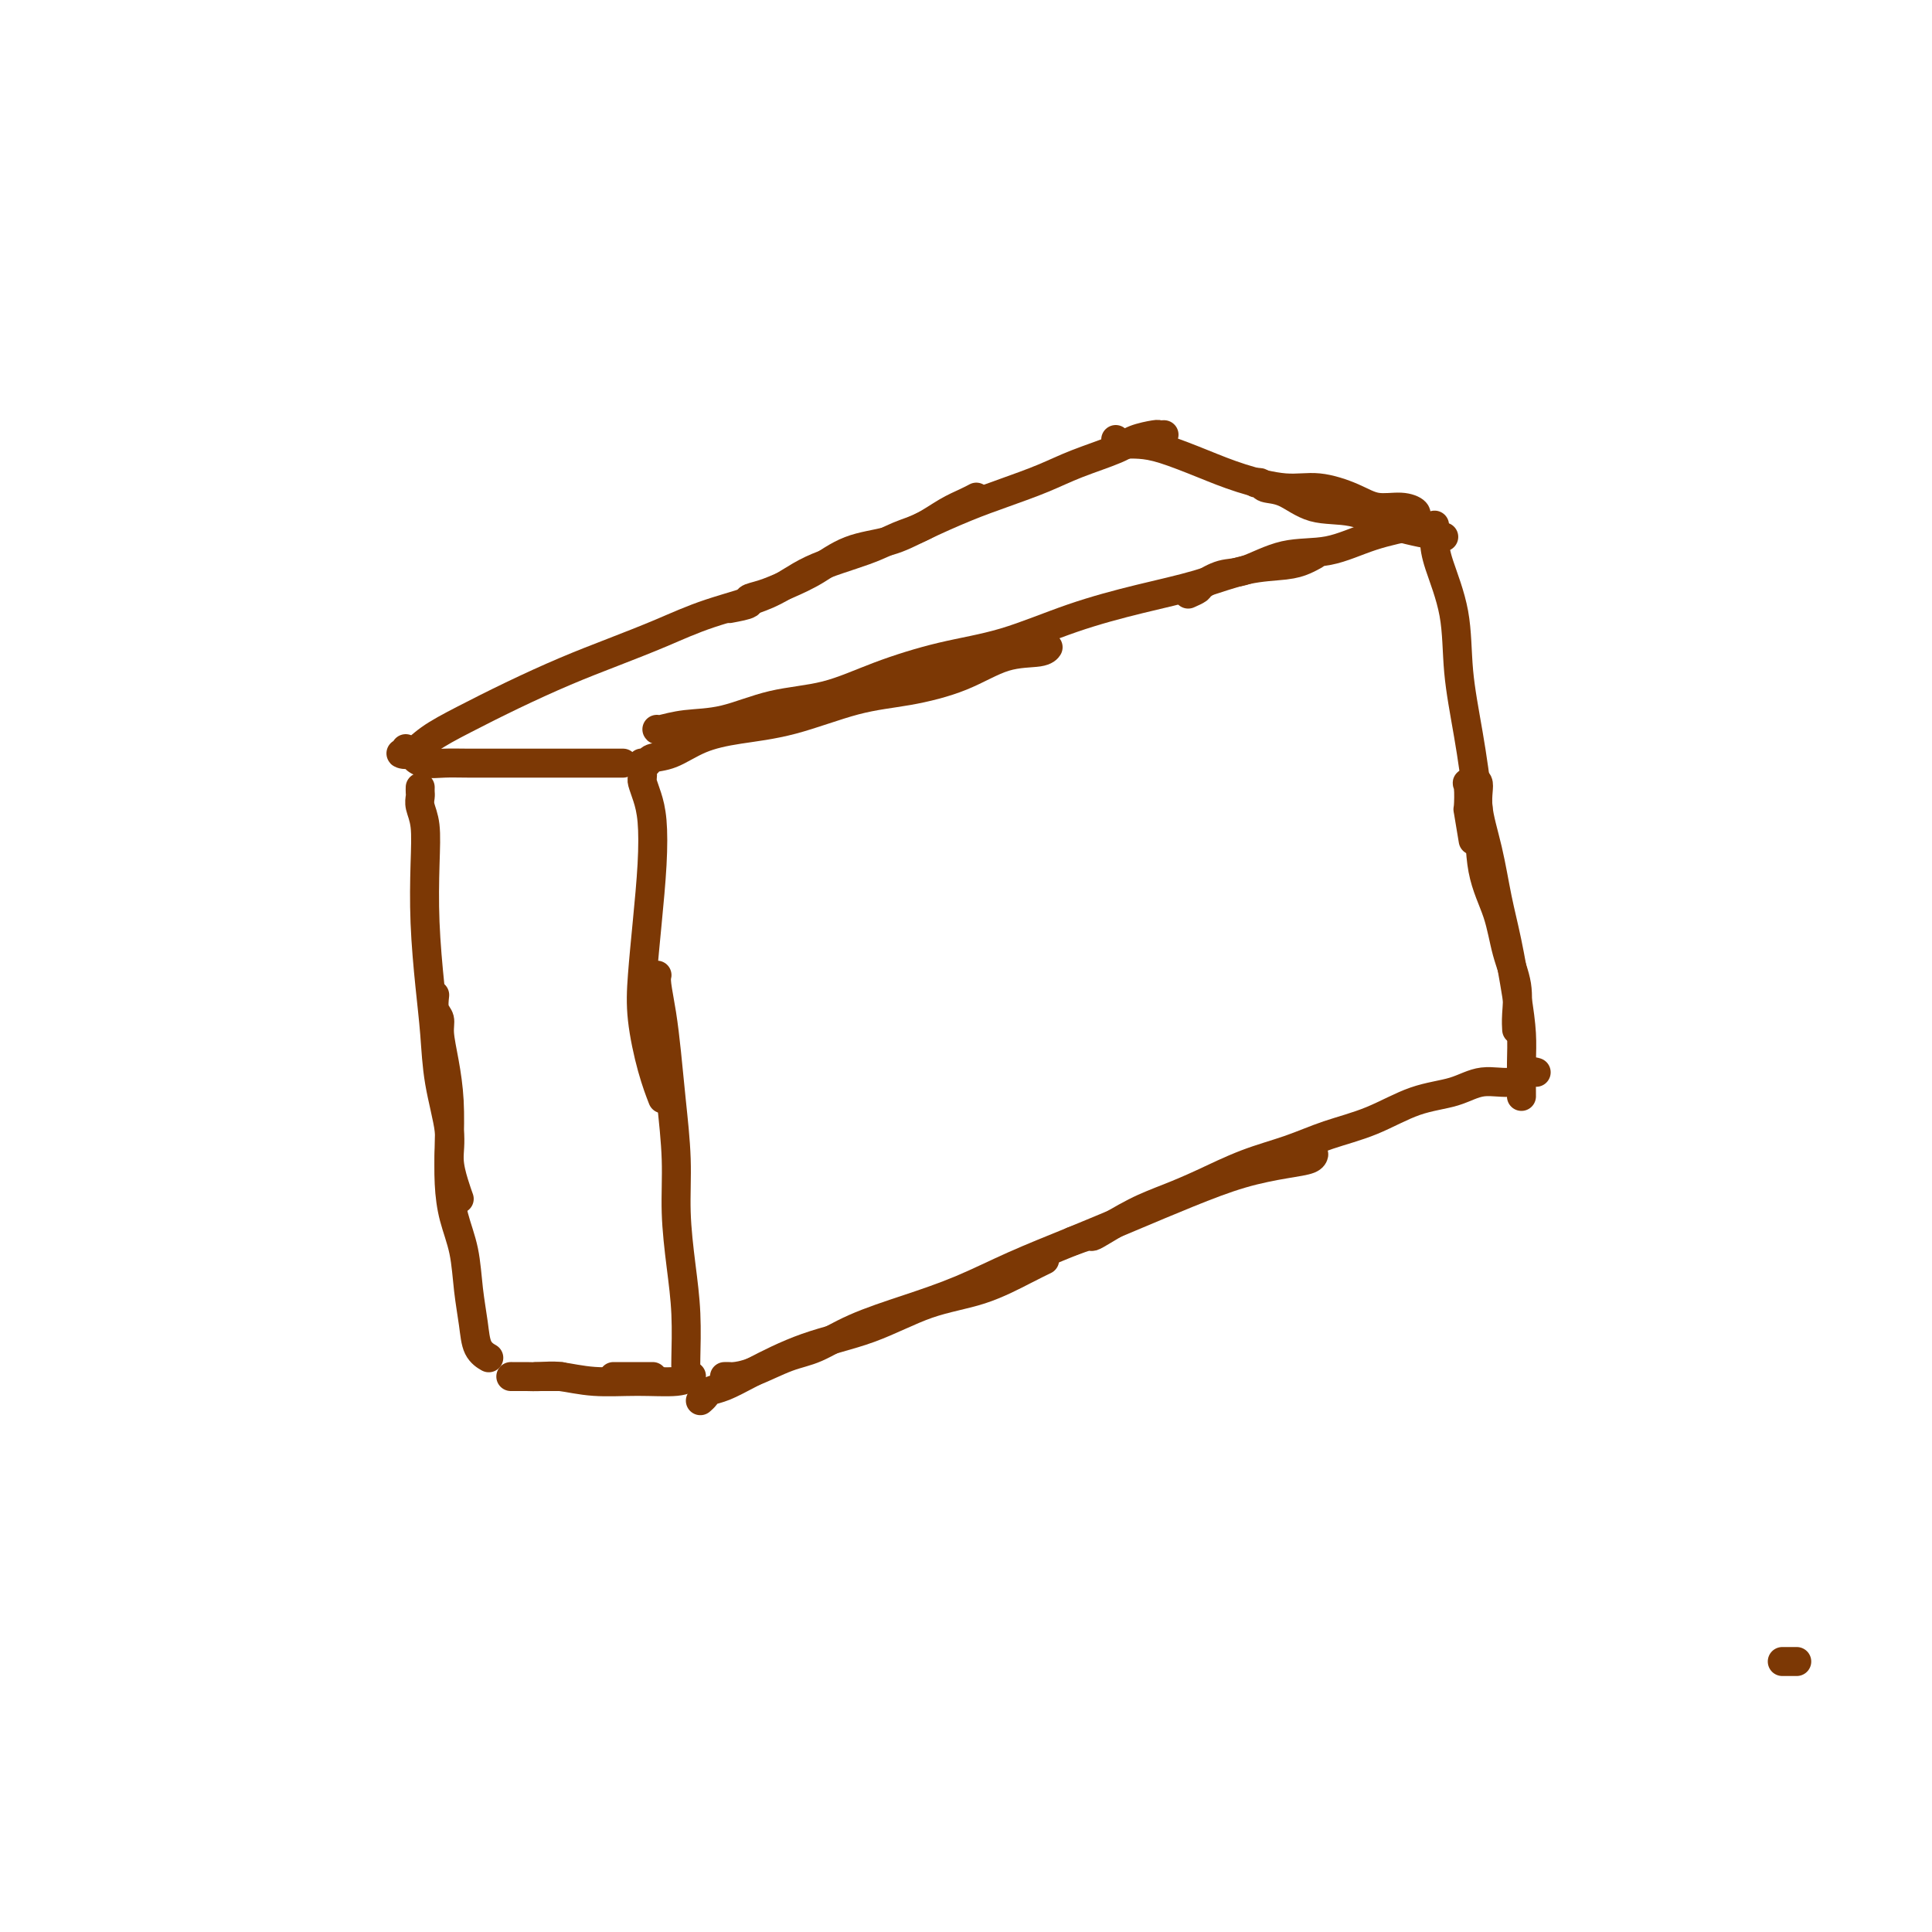 <svg viewBox='0 0 400 400' version='1.1' xmlns='http://www.w3.org/2000/svg' xmlns:xlink='http://www.w3.org/1999/xlink'><g fill='none' stroke='#7C3805' stroke-width='6' stroke-linecap='round' stroke-linejoin='round'><path d='M87,163c-0.008,0.350 -0.016,0.699 0,1c0.016,0.301 0.056,0.552 0,1c-0.056,0.448 -0.208,1.092 0,2c0.208,0.908 0.777,2.080 1,4c0.223,1.920 0.100,4.588 0,8c-0.100,3.412 -0.177,7.566 0,12c0.177,4.434 0.607,9.146 1,13c0.393,3.854 0.749,6.849 1,10c0.251,3.151 0.397,6.460 1,10c0.603,3.540 1.664,7.313 2,10c0.336,2.687 -0.054,4.287 0,6c0.054,1.713 0.553,3.538 1,5c0.447,1.462 0.842,2.561 1,3c0.158,0.439 0.079,0.220 0,0'/><path d='M90,206c-0.119,1.097 -0.238,2.194 0,3c0.238,0.806 0.835,1.322 1,2c0.165,0.678 -0.100,1.519 0,3c0.100,1.481 0.565,3.601 1,6c0.435,2.399 0.841,5.076 1,8c0.159,2.924 0.070,6.096 0,9c-0.070,2.904 -0.121,5.538 0,8c0.121,2.462 0.412,4.750 1,7c0.588,2.250 1.471,4.463 2,7c0.529,2.537 0.702,5.398 1,8c0.298,2.602 0.719,4.945 1,7c0.281,2.055 0.422,3.823 1,5c0.578,1.177 1.594,1.765 2,2c0.406,0.235 0.203,0.118 0,0'/><path d='M106,285c-0.215,-0.001 -0.430,-0.001 0,0c0.430,0.001 1.504,0.004 2,0c0.496,-0.004 0.415,-0.015 1,0c0.585,0.015 1.837,0.058 3,0c1.163,-0.058 2.238,-0.215 4,0c1.762,0.215 4.210,0.804 7,1c2.790,0.196 5.923,0.001 9,0c3.077,-0.001 6.098,0.192 8,0c1.902,-0.192 2.686,-0.769 3,-1c0.314,-0.231 0.157,-0.115 0,0'/><path d='M111,285c0.324,0.000 0.648,0.000 1,0c0.352,0.000 0.734,0.000 1,0c0.266,0.000 0.418,0.000 1,0c0.582,0.000 1.595,0.000 2,0c0.405,0.000 0.203,0.000 0,0'/><path d='M127,285c0.988,0.000 1.976,0.000 3,0c1.024,0.000 2.083,0.000 3,0c0.917,0.000 1.690,0.000 2,0c0.310,0.000 0.155,0.000 0,0'/><path d='M88,157c-0.274,0.030 -0.549,0.061 -1,0c-0.451,-0.061 -1.080,-0.212 -1,0c0.080,0.212 0.868,0.789 2,1c1.132,0.211 2.609,0.057 4,0c1.391,-0.057 2.694,-0.015 5,0c2.306,0.015 5.613,0.004 9,0c3.387,-0.004 6.855,-0.001 10,0c3.145,0.001 5.967,0.000 8,0c2.033,-0.000 3.278,-0.000 4,0c0.722,0.000 0.921,0.000 1,0c0.079,-0.000 0.040,-0.000 0,0'/><path d='M133,160c0.023,0.374 0.045,0.748 0,1c-0.045,0.252 -0.159,0.383 0,1c0.159,0.617 0.589,1.719 1,3c0.411,1.281 0.802,2.739 1,5c0.198,2.261 0.202,5.324 0,9c-0.202,3.676 -0.611,7.967 -1,12c-0.389,4.033 -0.759,7.810 -1,11c-0.241,3.190 -0.353,5.793 0,9c0.353,3.207 1.172,7.017 2,10c0.828,2.983 1.665,5.138 2,6c0.335,0.862 0.167,0.431 0,0'/><path d='M136,202c0.024,-0.093 0.048,-0.187 0,0c-0.048,0.187 -0.166,0.653 0,2c0.166,1.347 0.618,3.573 1,6c0.382,2.427 0.694,5.055 1,8c0.306,2.945 0.608,6.208 1,10c0.392,3.792 0.876,8.112 1,12c0.124,3.888 -0.110,7.343 0,11c0.110,3.657 0.565,7.516 1,11c0.435,3.484 0.848,6.594 1,10c0.152,3.406 0.041,7.109 0,9c-0.041,1.891 -0.012,1.969 0,2c0.012,0.031 0.006,0.016 0,0'/><path d='M372,344c-0.250,0.000 -0.500,0.000 -1,0c-0.500,0.000 -1.250,0.000 -2,0'/><path d='M145,290c0.370,-0.325 0.739,-0.649 1,-1c0.261,-0.351 0.413,-0.728 1,-1c0.587,-0.272 1.608,-0.440 3,-1c1.392,-0.560 3.155,-1.513 6,-3c2.845,-1.487 6.771,-3.508 11,-5c4.229,-1.492 8.762,-2.456 13,-4c4.238,-1.544 8.180,-3.668 12,-5c3.820,-1.332 7.519,-1.873 11,-3c3.481,-1.127 6.745,-2.842 9,-4c2.255,-1.158 3.501,-1.759 4,-2c0.499,-0.241 0.249,-0.120 0,0'/><path d='M150,285c0.384,-0.008 0.767,-0.017 1,0c0.233,0.017 0.315,0.059 1,0c0.685,-0.059 1.974,-0.220 4,-1c2.026,-0.780 4.789,-2.178 7,-3c2.211,-0.822 3.871,-1.069 6,-2c2.129,-0.931 4.728,-2.548 8,-4c3.272,-1.452 7.216,-2.740 11,-4c3.784,-1.260 7.407,-2.493 11,-4c3.593,-1.507 7.157,-3.289 11,-5c3.843,-1.711 7.965,-3.351 12,-5c4.035,-1.649 7.981,-3.306 12,-5c4.019,-1.694 8.110,-3.424 12,-5c3.890,-1.576 7.578,-2.997 11,-4c3.422,-1.003 6.577,-1.588 9,-2c2.423,-0.412 4.114,-0.649 5,-1c0.886,-0.351 0.967,-0.814 1,-1c0.033,-0.186 0.016,-0.093 0,0'/><path d='M222,257c1.171,-0.426 2.341,-0.852 3,-1c0.659,-0.148 0.805,-0.020 1,0c0.195,0.020 0.439,-0.070 2,-1c1.561,-0.930 4.438,-2.699 7,-4c2.562,-1.301 4.807,-2.134 7,-3c2.193,-0.866 4.334,-1.767 7,-3c2.666,-1.233 5.858,-2.799 9,-4c3.142,-1.201 6.233,-2.036 9,-3c2.767,-0.964 5.210,-2.056 8,-3c2.790,-0.944 5.927,-1.739 9,-3c3.073,-1.261 6.083,-2.986 9,-4c2.917,-1.014 5.742,-1.315 8,-2c2.258,-0.685 3.948,-1.754 6,-2c2.052,-0.246 4.465,0.330 6,0c1.535,-0.330 2.190,-1.566 3,-2c0.810,-0.434 1.774,-0.065 2,0c0.226,0.065 -0.285,-0.175 -1,0c-0.715,0.175 -1.633,0.764 -2,1c-0.367,0.236 -0.184,0.118 0,0'/><path d='M133,158c-0.106,-0.028 -0.212,-0.055 0,0c0.212,0.055 0.740,0.194 1,0c0.260,-0.194 0.250,-0.721 1,-1c0.750,-0.279 2.258,-0.309 4,-1c1.742,-0.691 3.717,-2.043 6,-3c2.283,-0.957 4.873,-1.518 8,-2c3.127,-0.482 6.791,-0.886 11,-2c4.209,-1.114 8.963,-2.939 13,-4c4.037,-1.061 7.359,-1.360 11,-2c3.641,-0.640 7.603,-1.622 11,-3c3.397,-1.378 6.230,-3.153 9,-4c2.770,-0.847 5.476,-0.767 7,-1c1.524,-0.233 1.864,-0.781 2,-1c0.136,-0.219 0.068,-0.110 0,0'/><path d='M136,151c0.037,0.105 0.074,0.209 1,0c0.926,-0.209 2.741,-0.733 5,-1c2.259,-0.267 4.962,-0.277 8,-1c3.038,-0.723 6.410,-2.159 10,-3c3.590,-0.841 7.398,-1.088 11,-2c3.602,-0.912 6.997,-2.488 11,-4c4.003,-1.512 8.615,-2.960 13,-4c4.385,-1.040 8.543,-1.673 13,-3c4.457,-1.327 9.213,-3.350 14,-5c4.787,-1.650 9.603,-2.928 14,-4c4.397,-1.072 8.373,-1.937 12,-3c3.627,-1.063 6.906,-2.323 10,-3c3.094,-0.677 6.005,-0.769 8,-1c1.995,-0.231 3.076,-0.601 4,-1c0.924,-0.399 1.693,-0.828 2,-1c0.307,-0.172 0.154,-0.086 0,0'/><path d='M246,123c0.826,-0.368 1.652,-0.737 2,-1c0.348,-0.263 0.218,-0.422 1,-1c0.782,-0.578 2.477,-1.576 4,-2c1.523,-0.424 2.875,-0.275 5,-1c2.125,-0.725 5.022,-2.324 8,-3c2.978,-0.676 6.035,-0.429 9,-1c2.965,-0.571 5.837,-1.962 9,-3c3.163,-1.038 6.618,-1.725 8,-2c1.382,-0.275 0.691,-0.137 0,0'/><path d='M297,109c0.007,-0.249 0.015,-0.498 0,0c-0.015,0.498 -0.051,1.742 0,3c0.051,1.258 0.189,2.529 1,5c0.811,2.471 2.295,6.143 3,10c0.705,3.857 0.629,7.901 1,12c0.371,4.099 1.187,8.254 2,13c0.813,4.746 1.623,10.084 2,15c0.377,4.916 0.322,9.410 1,13c0.678,3.590 2.091,6.276 3,9c0.909,2.724 1.315,5.487 2,8c0.685,2.513 1.647,4.777 2,7c0.353,2.223 0.095,4.406 0,6c-0.095,1.594 -0.027,2.598 0,3c0.027,0.402 0.014,0.201 0,0'/><path d='M305,174c-0.418,-2.538 -0.836,-5.076 -1,-6c-0.164,-0.924 -0.074,-0.236 0,-1c0.074,-0.764 0.131,-2.982 0,-4c-0.131,-1.018 -0.450,-0.838 0,-1c0.450,-0.162 1.667,-0.667 2,0c0.333,0.667 -0.220,2.507 0,5c0.220,2.493 1.211,5.639 2,9c0.789,3.361 1.374,6.938 2,10c0.626,3.062 1.292,5.609 2,9c0.708,3.391 1.458,7.627 2,11c0.542,3.373 0.877,5.885 1,8c0.123,2.115 0.033,3.835 0,6c-0.033,2.165 -0.009,4.775 0,6c0.009,1.225 0.003,1.064 0,1c-0.003,-0.064 -0.001,-0.032 0,0'/><path d='M84,155c0.152,0.441 0.304,0.881 0,1c-0.304,0.119 -1.066,-0.084 -1,0c0.066,0.084 0.958,0.456 2,0c1.042,-0.456 2.235,-1.738 4,-3c1.765,-1.262 4.104,-2.504 7,-4c2.896,-1.496 6.351,-3.246 10,-5c3.649,-1.754 7.492,-3.510 11,-5c3.508,-1.490 6.680,-2.712 10,-4c3.320,-1.288 6.788,-2.641 10,-4c3.212,-1.359 6.168,-2.724 10,-4c3.832,-1.276 8.540,-2.462 12,-4c3.460,-1.538 5.671,-3.427 9,-5c3.329,-1.573 7.777,-2.831 11,-4c3.223,-1.169 5.221,-2.250 7,-3c1.779,-0.750 3.339,-1.168 5,-2c1.661,-0.832 3.425,-2.079 5,-3c1.575,-0.921 2.963,-1.517 4,-2c1.037,-0.483 1.725,-0.852 2,-1c0.275,-0.148 0.138,-0.074 0,0'/><path d='M151,126c1.751,-0.328 3.502,-0.656 4,-1c0.498,-0.344 -0.257,-0.705 0,-1c0.257,-0.295 1.526,-0.526 3,-1c1.474,-0.474 3.153,-1.193 5,-2c1.847,-0.807 3.864,-1.703 6,-3c2.136,-1.297 4.392,-2.994 7,-4c2.608,-1.006 5.568,-1.322 8,-2c2.432,-0.678 4.338,-1.717 7,-3c2.662,-1.283 6.082,-2.808 9,-4c2.918,-1.192 5.336,-2.049 8,-3c2.664,-0.951 5.576,-1.996 8,-3c2.424,-1.004 4.361,-1.968 7,-3c2.639,-1.032 5.979,-2.133 8,-3c2.021,-0.867 2.724,-1.500 4,-2c1.276,-0.500 3.126,-0.866 4,-1c0.874,-0.134 0.774,-0.036 1,0c0.226,0.036 0.779,0.010 1,0c0.221,-0.010 0.111,-0.005 0,0'/><path d='M231,91c0.374,0.420 0.747,0.839 1,1c0.253,0.161 0.384,0.063 1,0c0.616,-0.063 1.717,-0.090 3,0c1.283,0.090 2.749,0.296 5,1c2.251,0.704 5.287,1.907 8,3c2.713,1.093 5.102,2.076 8,3c2.898,0.924 6.305,1.788 9,2c2.695,0.212 4.677,-0.228 7,0c2.323,0.228 4.987,1.122 7,2c2.013,0.878 3.377,1.738 5,2c1.623,0.262 3.507,-0.074 5,0c1.493,0.074 2.594,0.558 3,1c0.406,0.442 0.116,0.840 0,1c-0.116,0.160 -0.058,0.080 0,0'/><path d='M260,100c0.396,-0.107 0.791,-0.213 1,0c0.209,0.213 0.231,0.746 1,1c0.769,0.254 2.284,0.229 4,1c1.716,0.771 3.631,2.336 6,3c2.369,0.664 5.192,0.425 8,1c2.808,0.575 5.602,1.962 9,3c3.398,1.038 7.399,1.725 9,2c1.601,0.275 0.800,0.137 0,0'/></g>
</svg>